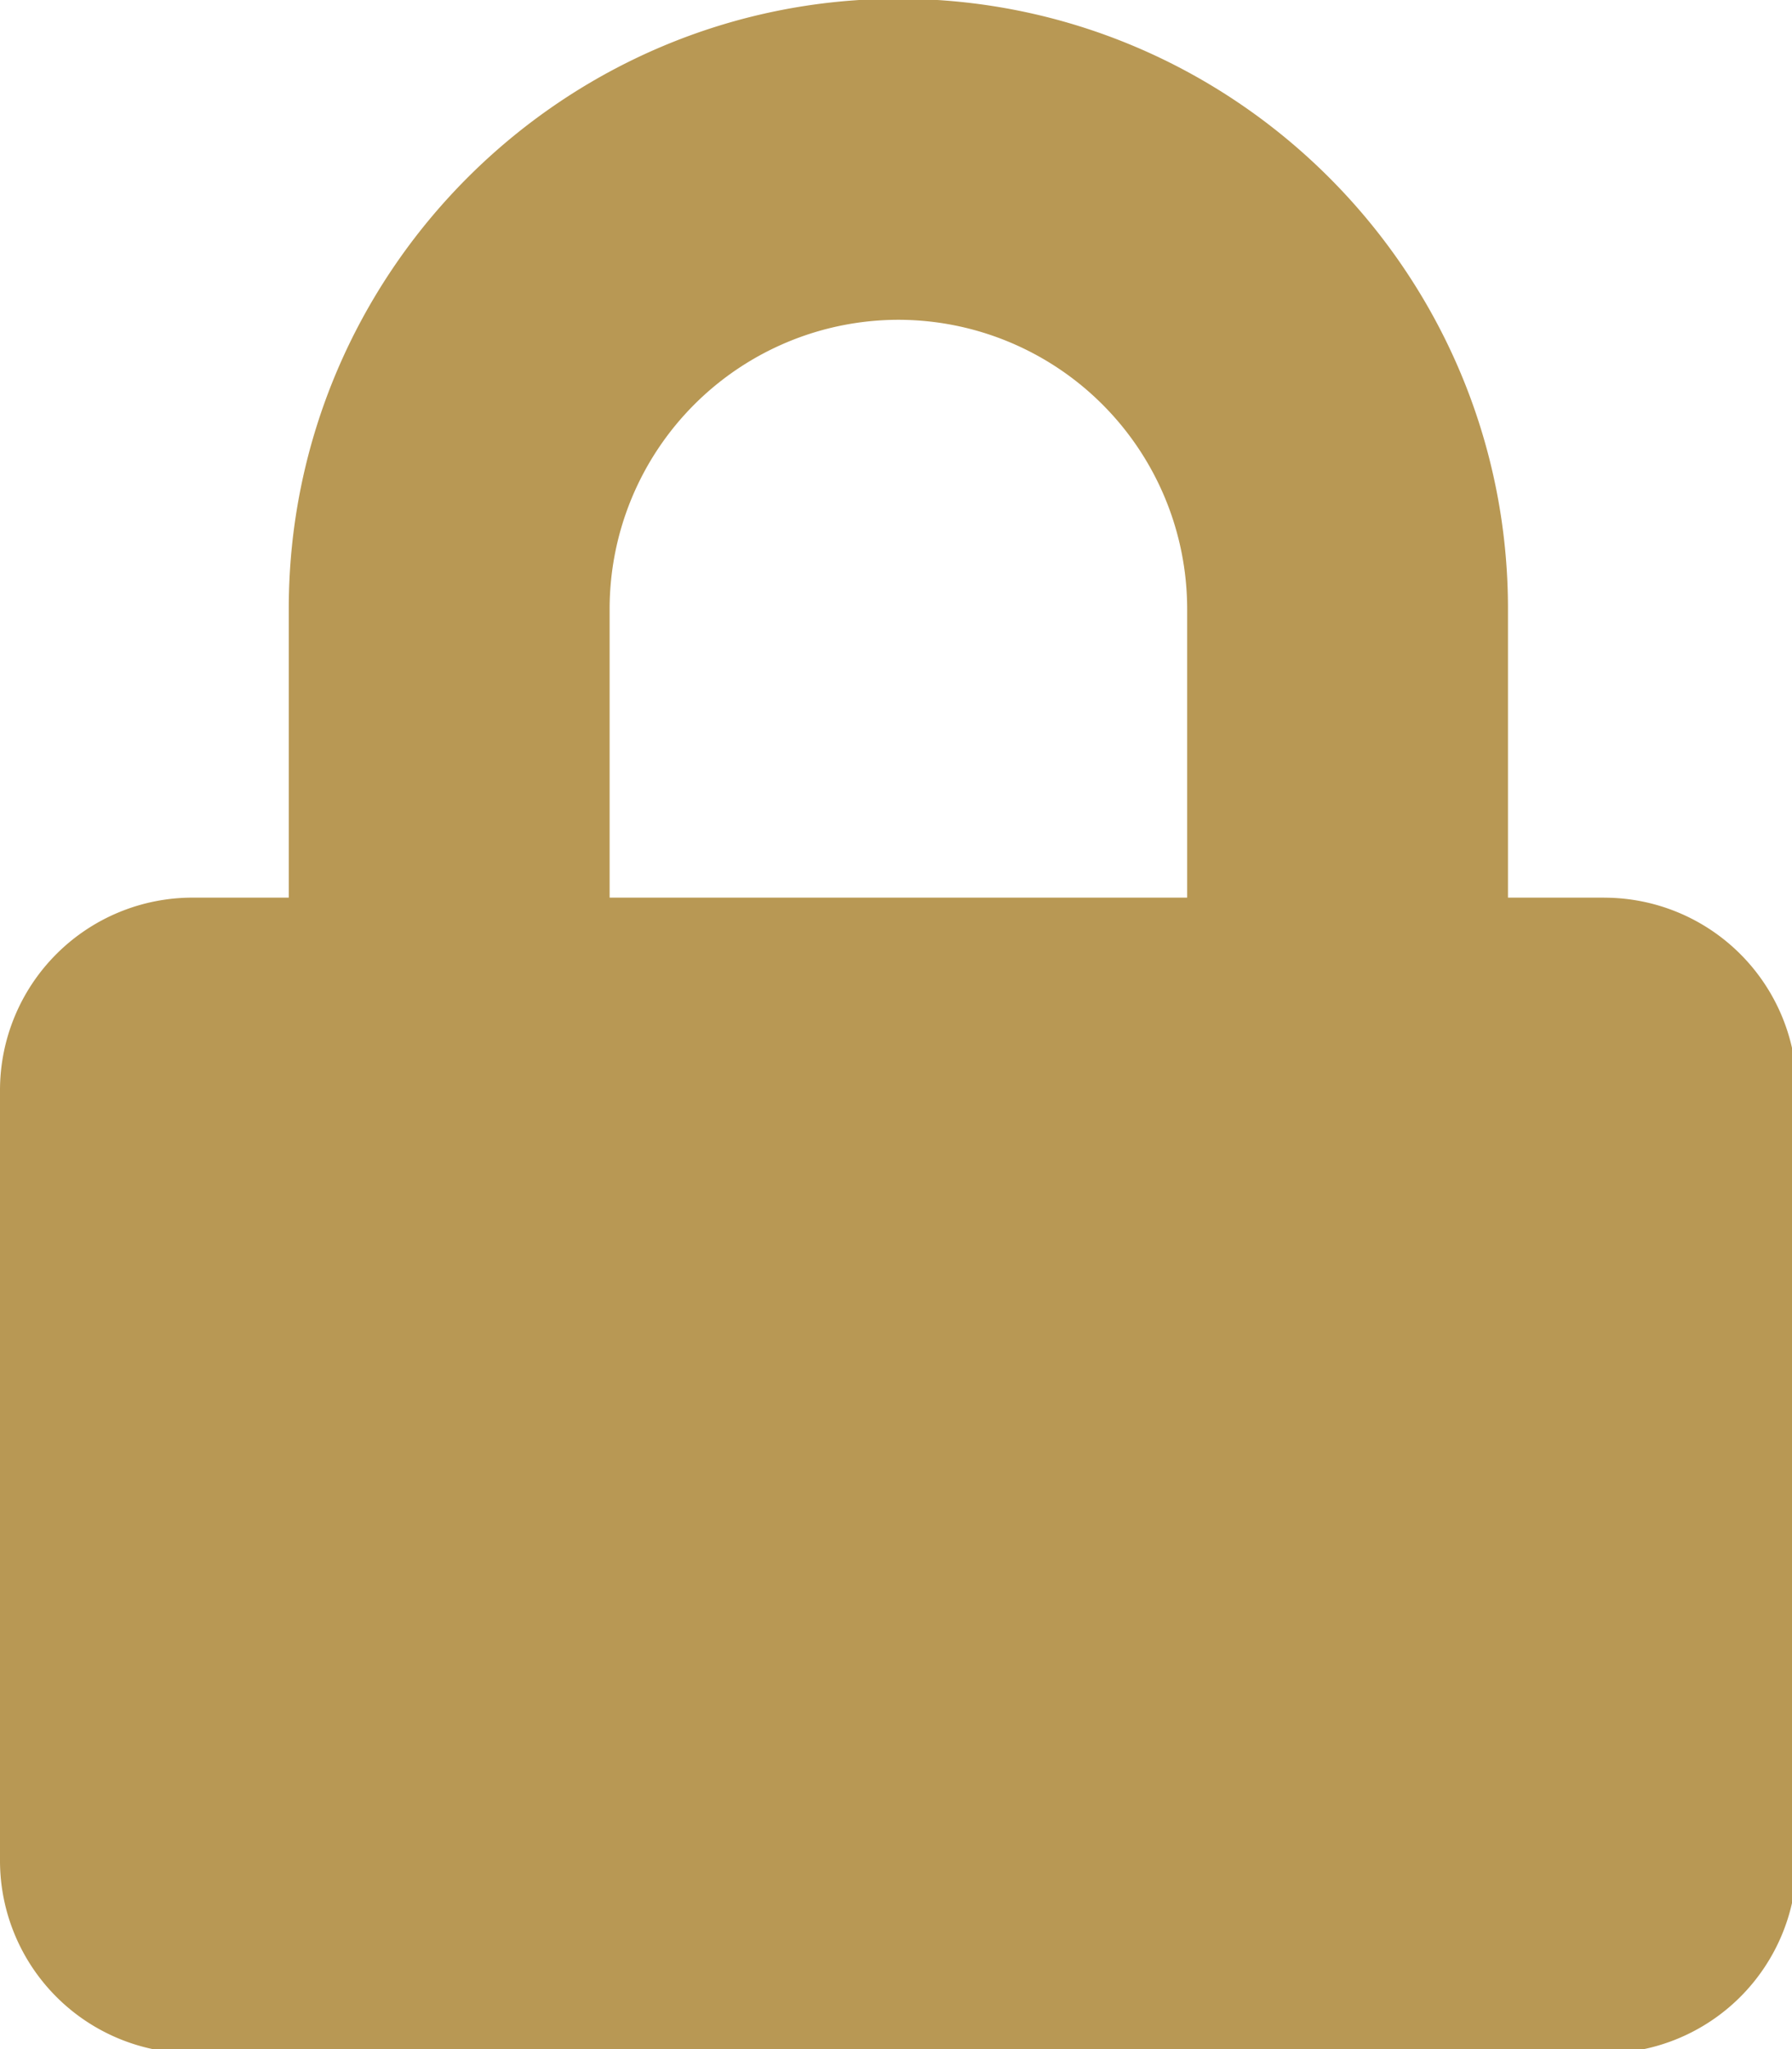 <?xml version="1.0" encoding="UTF-8"?> <svg xmlns="http://www.w3.org/2000/svg" width="42" height="48" viewBox="0 0 42 48"><g><g><path fill="#b89854" d="M27.824 21.027H14.288v-6.768a6.776 6.776 0 0 1 6.768-6.768 6.776 6.776 0 0 1 6.768 6.768zm9.775 0h-2.256v-6.768c0-7.877-6.41-14.288-14.287-14.288-7.877 0-14.288 6.411-14.288 14.288v6.768H4.512A4.513 4.513 0 0 0 0 25.539v18.047a4.513 4.513 0 0 0 4.512 4.512h33.087a4.513 4.513 0 0 0 4.512-4.512V25.54a4.513 4.513 0 0 0-4.512-4.512z"></path></g></g></svg> 
